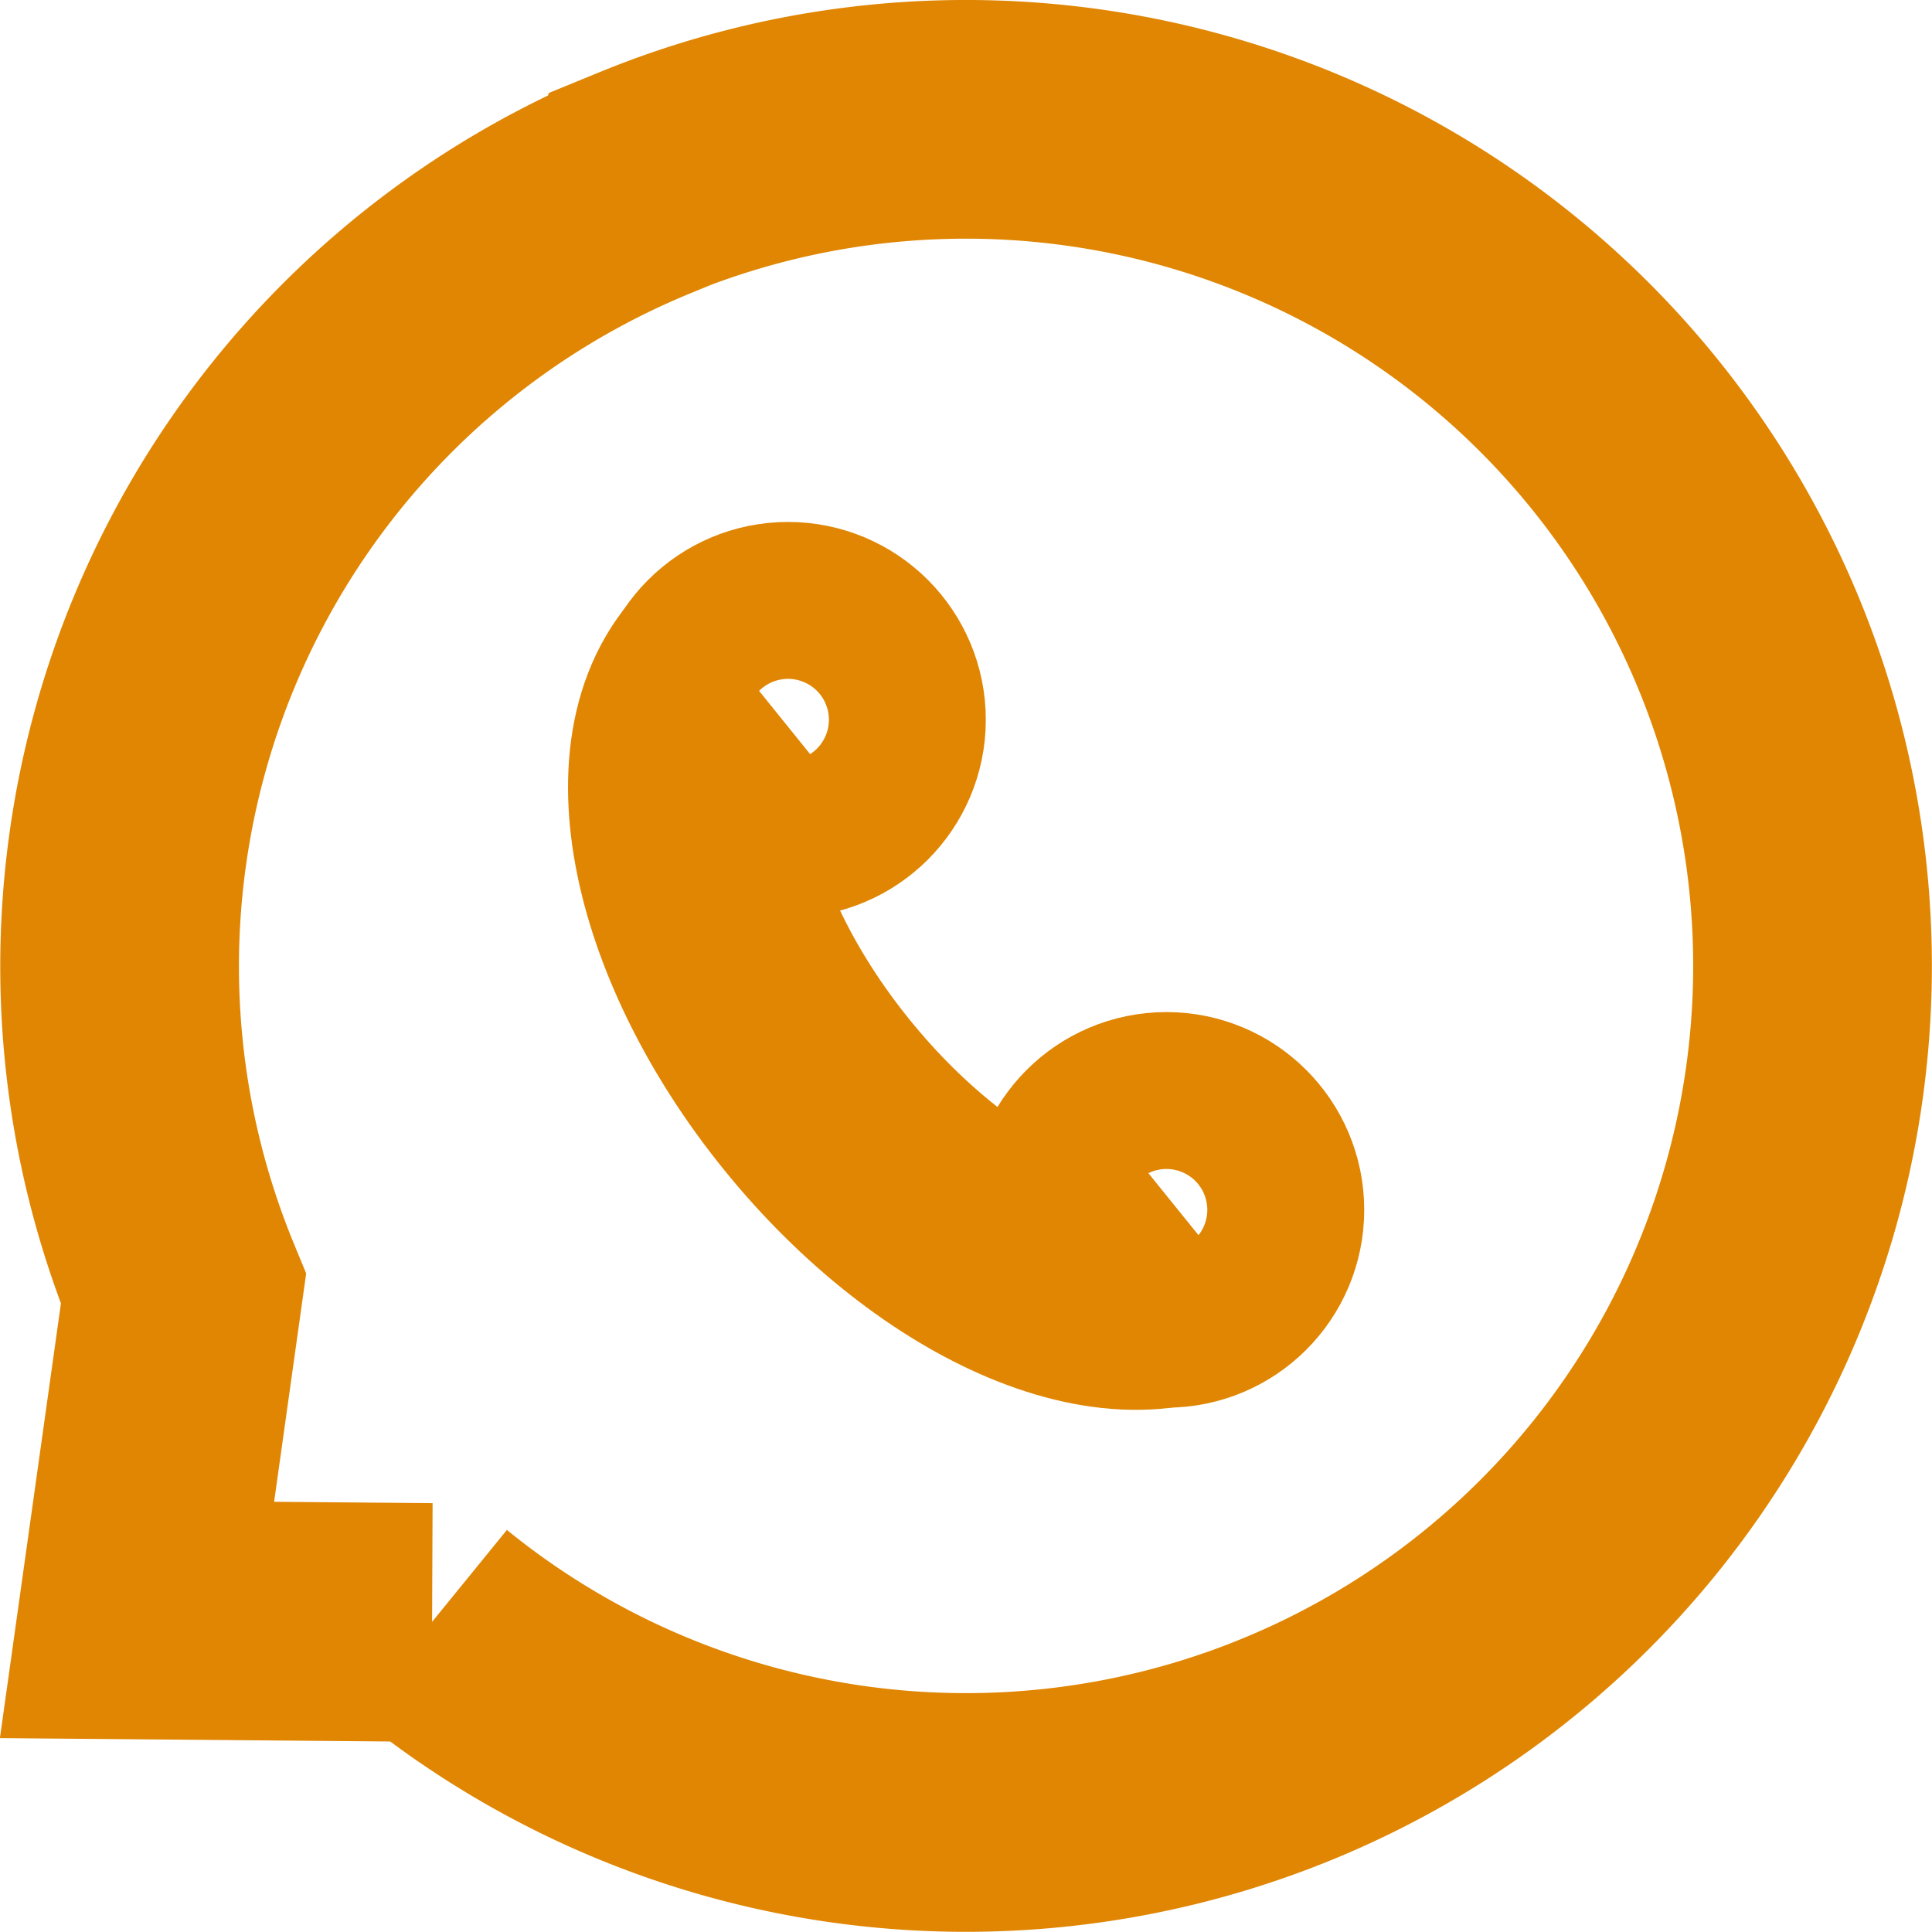 <svg id="Layer_1" data-name="Layer 1" xmlns="http://www.w3.org/2000/svg" viewBox="0 0 121.41 121.4"><defs><style>.cls-1{fill:none;stroke:#e08603;stroke-miterlimit:10;stroke-width:15px;}</style></defs><path id="Path_192-2" data-name="Path 192-2" class="cls-1" d="M46.31,41.69c-5.64,4.55-3.41,16.68,5,27.08s19.79,15.15,25.42,10.6"/><circle id="Ellipse_7-2" data-name="Ellipse 7-2" class="cls-1" cx="49.52" cy="45.23" r="4.93"/><circle id="Ellipse_8-2" data-name="Ellipse 8-2" class="cls-1" cx="73.3" cy="76.03" r="4.93"/><path id="Path_672" data-name="Path 672" class="cls-1" d="M40.5,11.51A53.21,53.21,0,0,0,11.53,81h0L8.61,101.8l18.51.16A53.2,53.2,0,1,0,40.51,11.48Z"/></svg>
